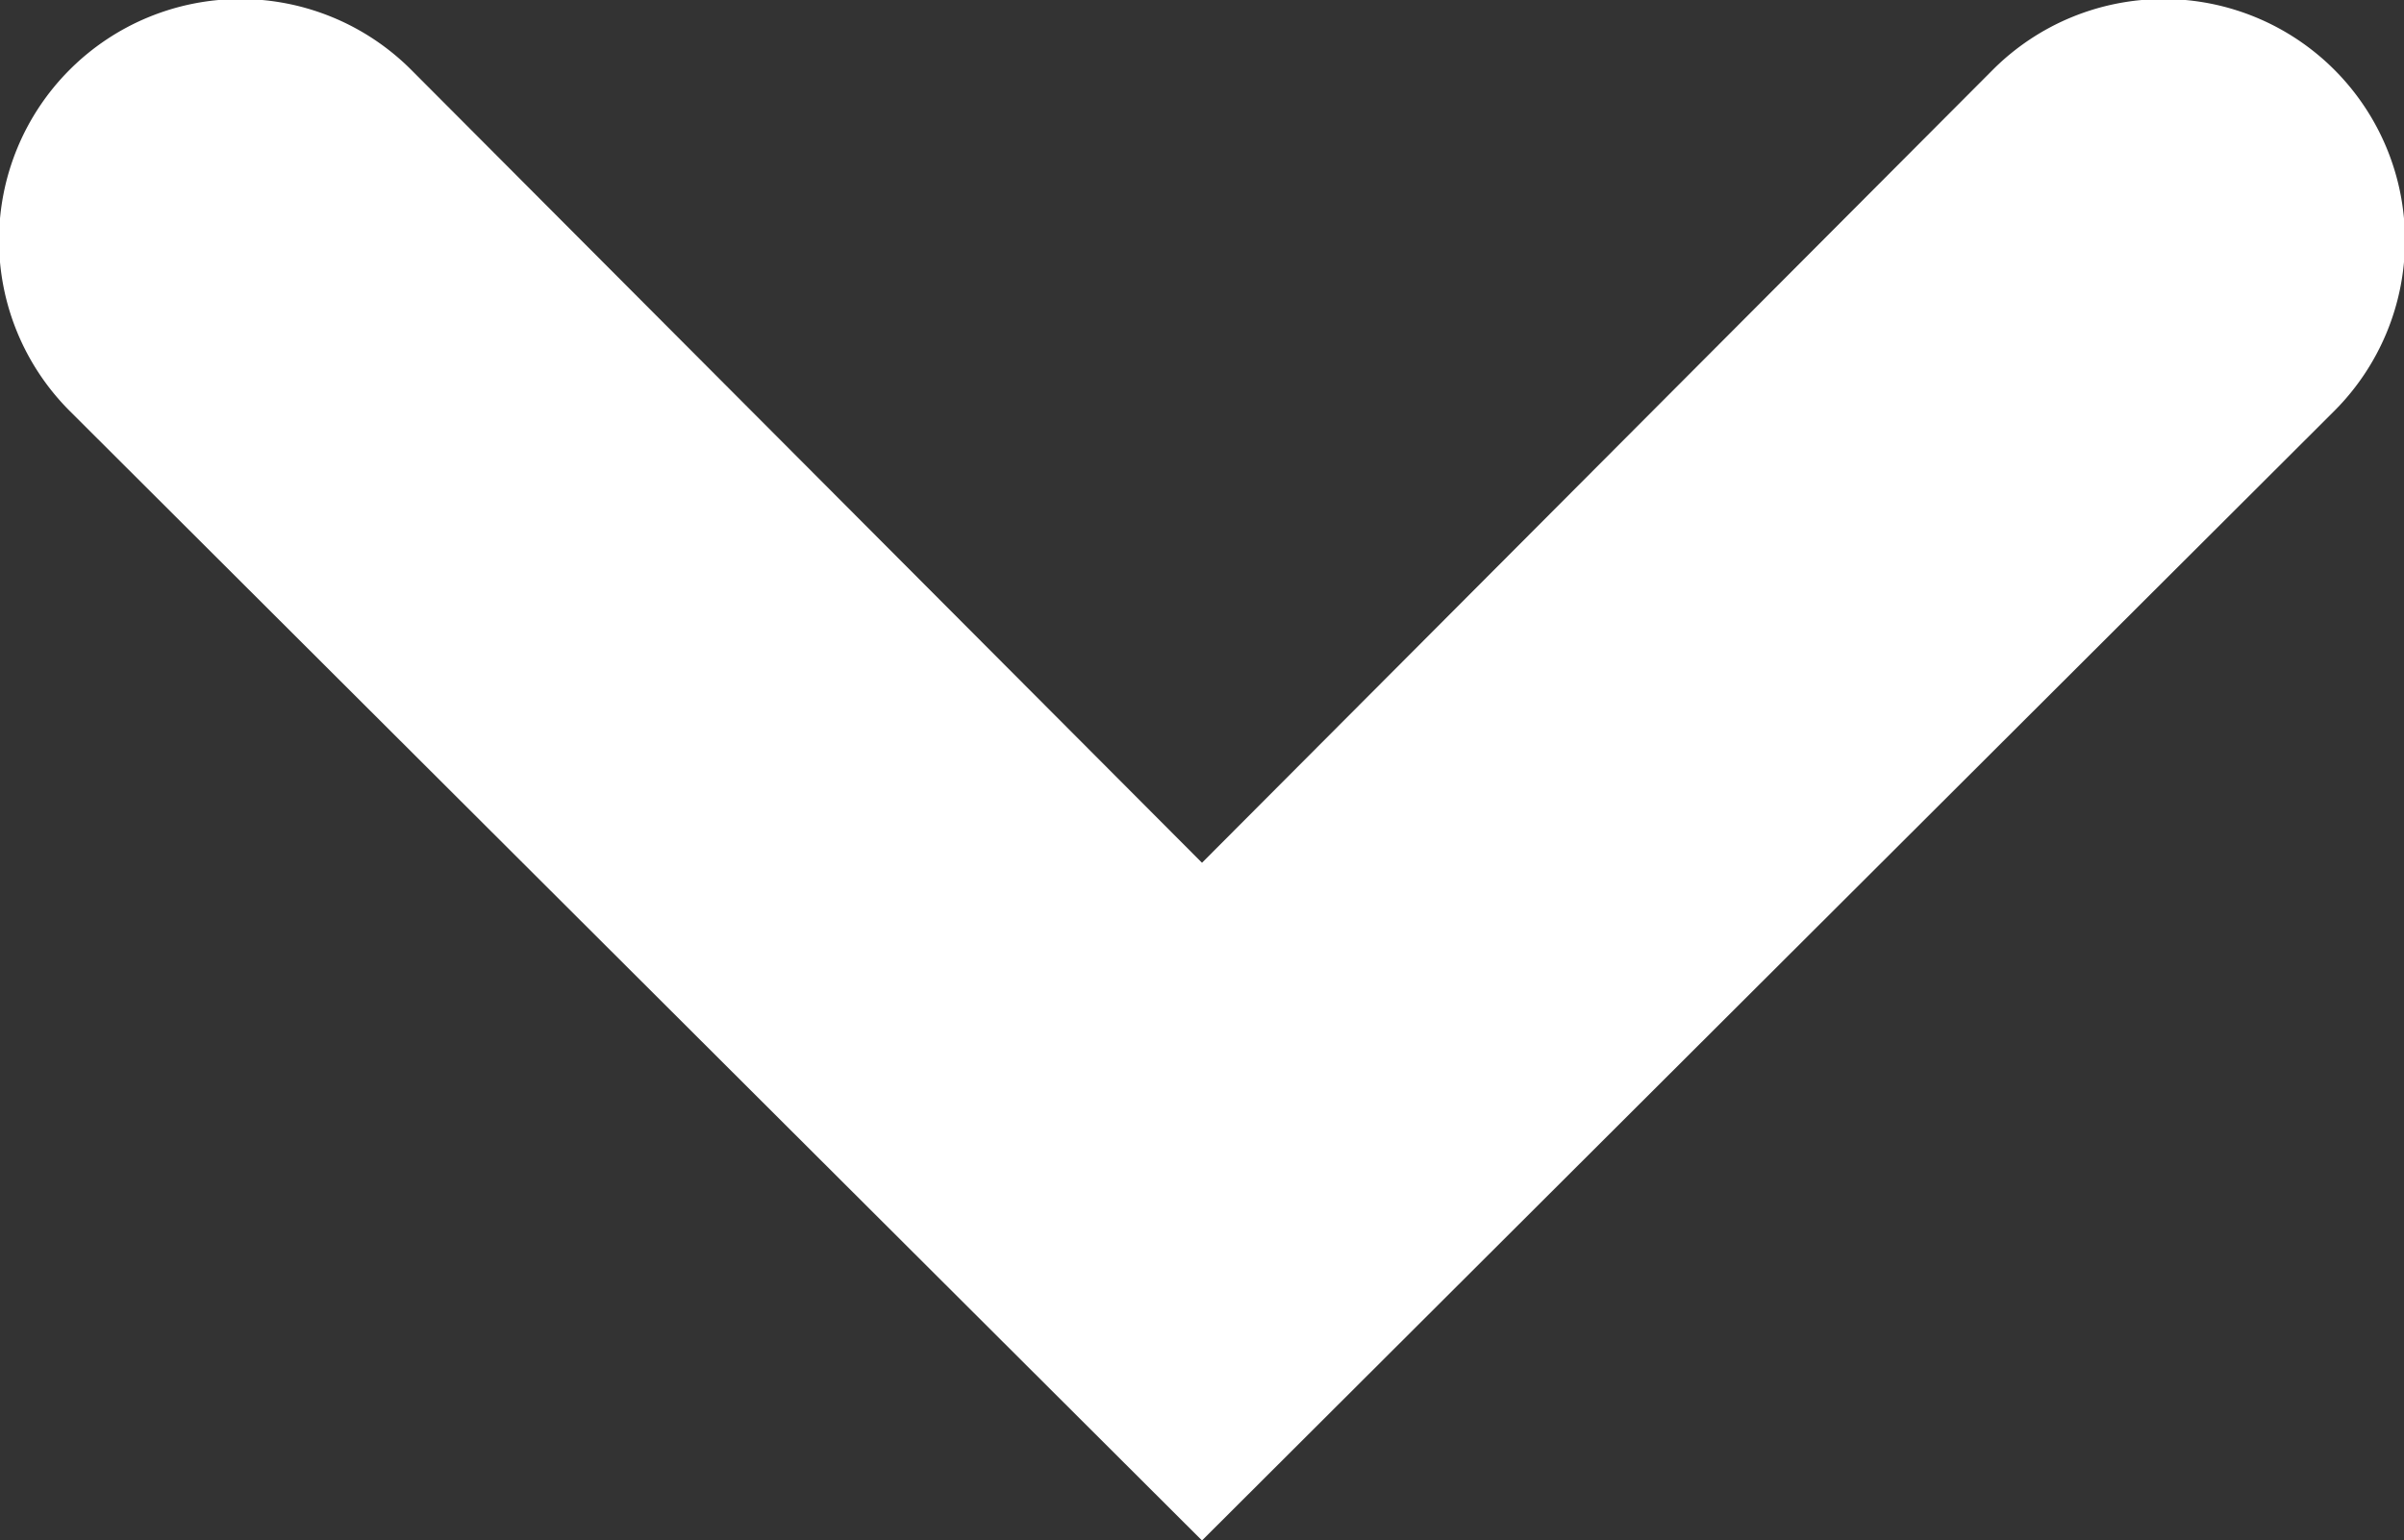 <svg xmlns="http://www.w3.org/2000/svg" viewBox="0 0 10 6.41"><rect x="0" y="0" width="10" height="6.41" fill="#333333" stroke="none"/><defs><style>.cls-1{fill:#ffffff;}</style></defs><g id="Ebene_2" data-name="Ebene 2"><g id="Ebene_1-2" data-name="Ebene 1"><g id="Pfad_198" data-name="Pfad 198"><path class="cls-1" d="M5,6.41.29,1.71A1,1,0,0,1,1.71.29L5,3.59,8.29.29A1,1,0,1,1,9.71,1.71Z"/></g></g></g></svg>
